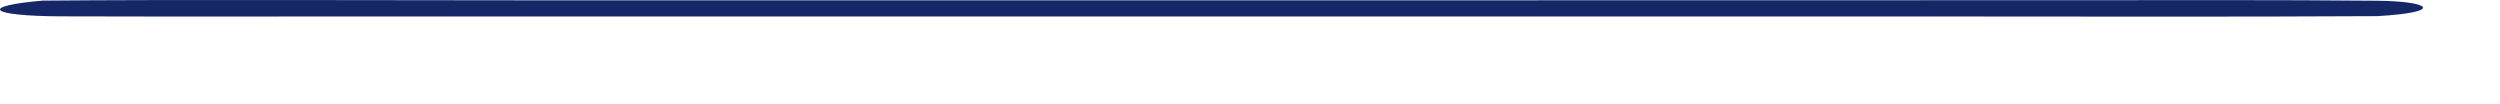 <?xml version="1.0" encoding="utf-8"?>
<svg xmlns="http://www.w3.org/2000/svg" fill="none" height="100%" overflow="visible" preserveAspectRatio="none" style="display: block;" viewBox="0 0 24 1" width="100%">
<path d="M0.409 0.006C1.578 -0.005 3.763 0.003 5.034 0.003L14.067 0.003L19.89 0.002C20.841 0.002 21.875 -0.002 22.817 0.007C23.347 0.012 23.466 0.118 22.822 0.155C21.498 0.163 19.786 0.158 18.438 0.158L10.213 0.158L3.771 0.158C2.717 0.158 1.644 0.16 0.593 0.157C-0.132 0.154 -0.191 0.057 0.409 0.006Z" fill="#152767" id="Vector"/>
</svg>